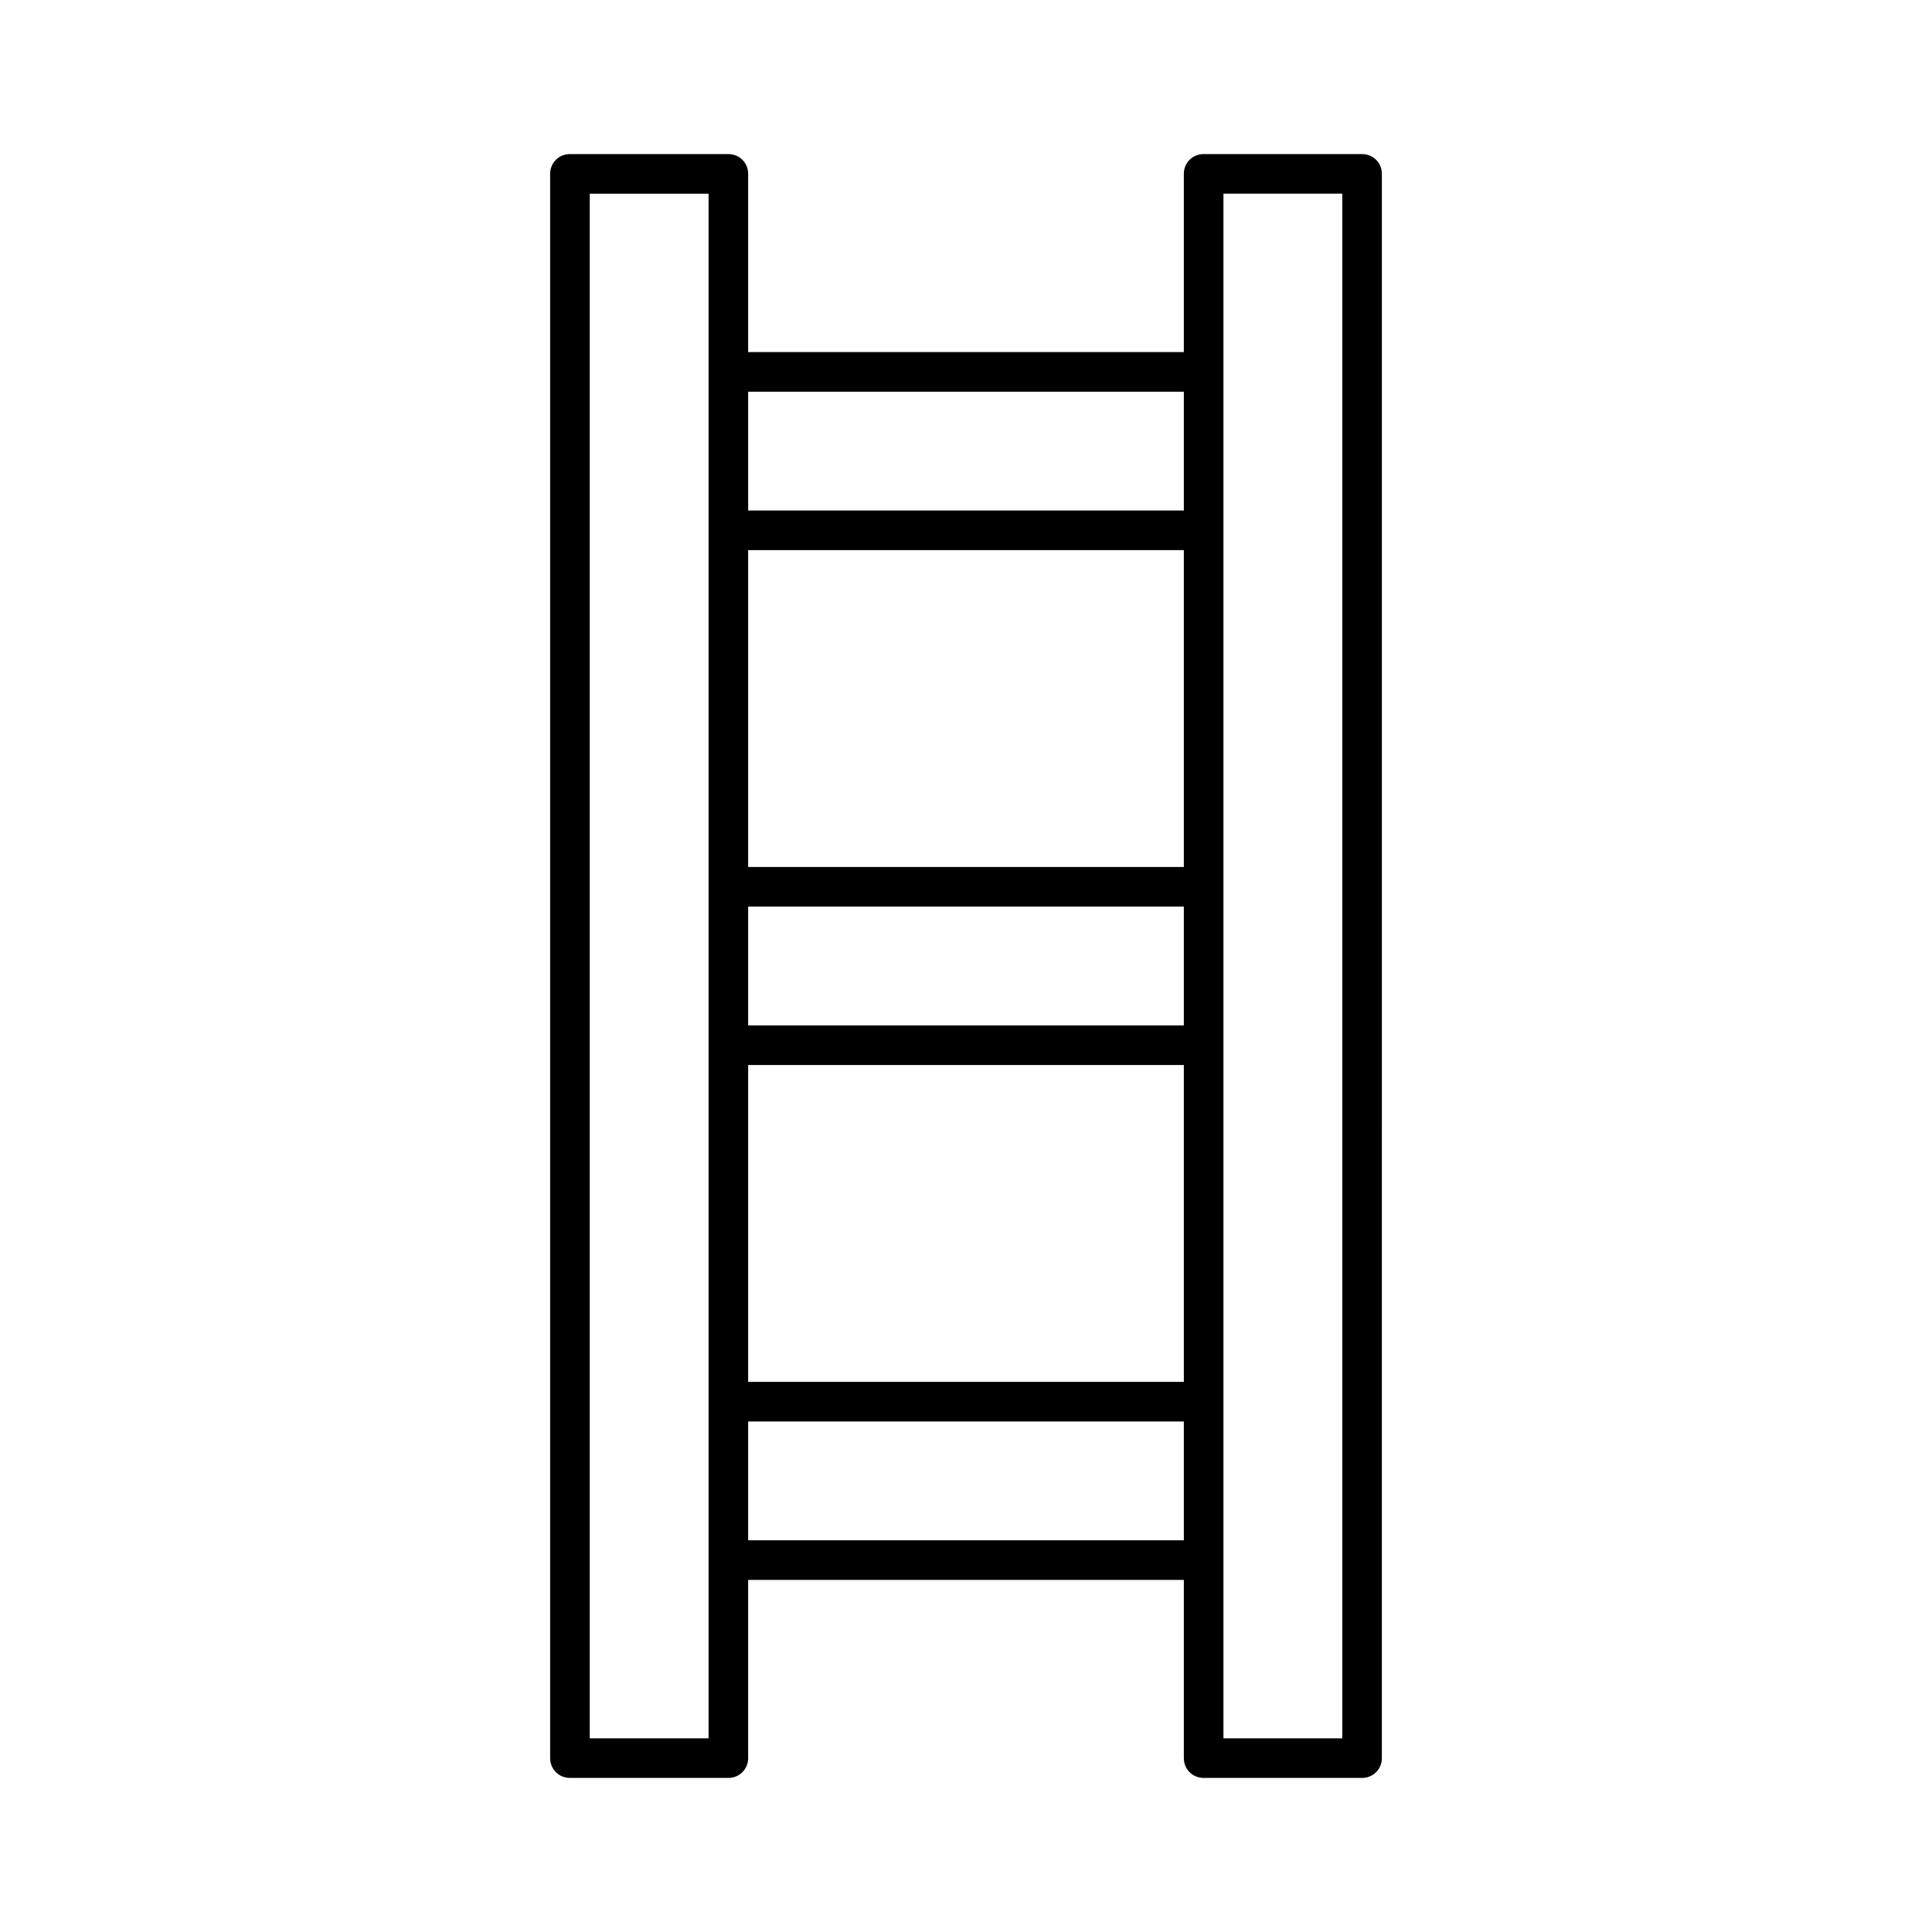 <?xml version="1.0" encoding="UTF-8"?>
<!-- Uploaded to: ICON Repo, www.iconrepo.com, Generator: ICON Repo Mixer Tools -->
<svg fill="#000000" width="800px" height="800px" version="1.1" viewBox="144 144 512 512" xmlns="http://www.w3.org/2000/svg">
 <path d="m504.96 184.83h-41.984c-2.938 0-5.246 2.309-5.246 5.246v47.23h-115.46v-47.227c0-2.938-2.309-5.246-5.246-5.246h-41.984c-2.938 0-5.246 2.309-5.246 5.246v419.84c0 2.938 2.309 5.246 5.246 5.246h41.984c2.938 0 5.246-2.309 5.246-5.246v-47.23h115.46v47.23c0 2.938 2.309 5.246 5.246 5.246h41.984c2.938 0 5.246-2.309 5.246-5.246l0.004-419.84c0-2.938-2.309-5.25-5.25-5.25zm-173.18 57.73v362.11h-31.488v-409.34h31.488zm125.95 309.63h-115.46v-31.488h115.46zm0-41.984h-115.46v-83.969h115.46zm0-94.465h-115.46v-31.488h115.46zm0-41.984h-115.46v-83.969h115.46zm0-94.465h-115.46v-31.488h115.46zm41.984 325.38h-31.488v-409.35h31.488z"/>
</svg>